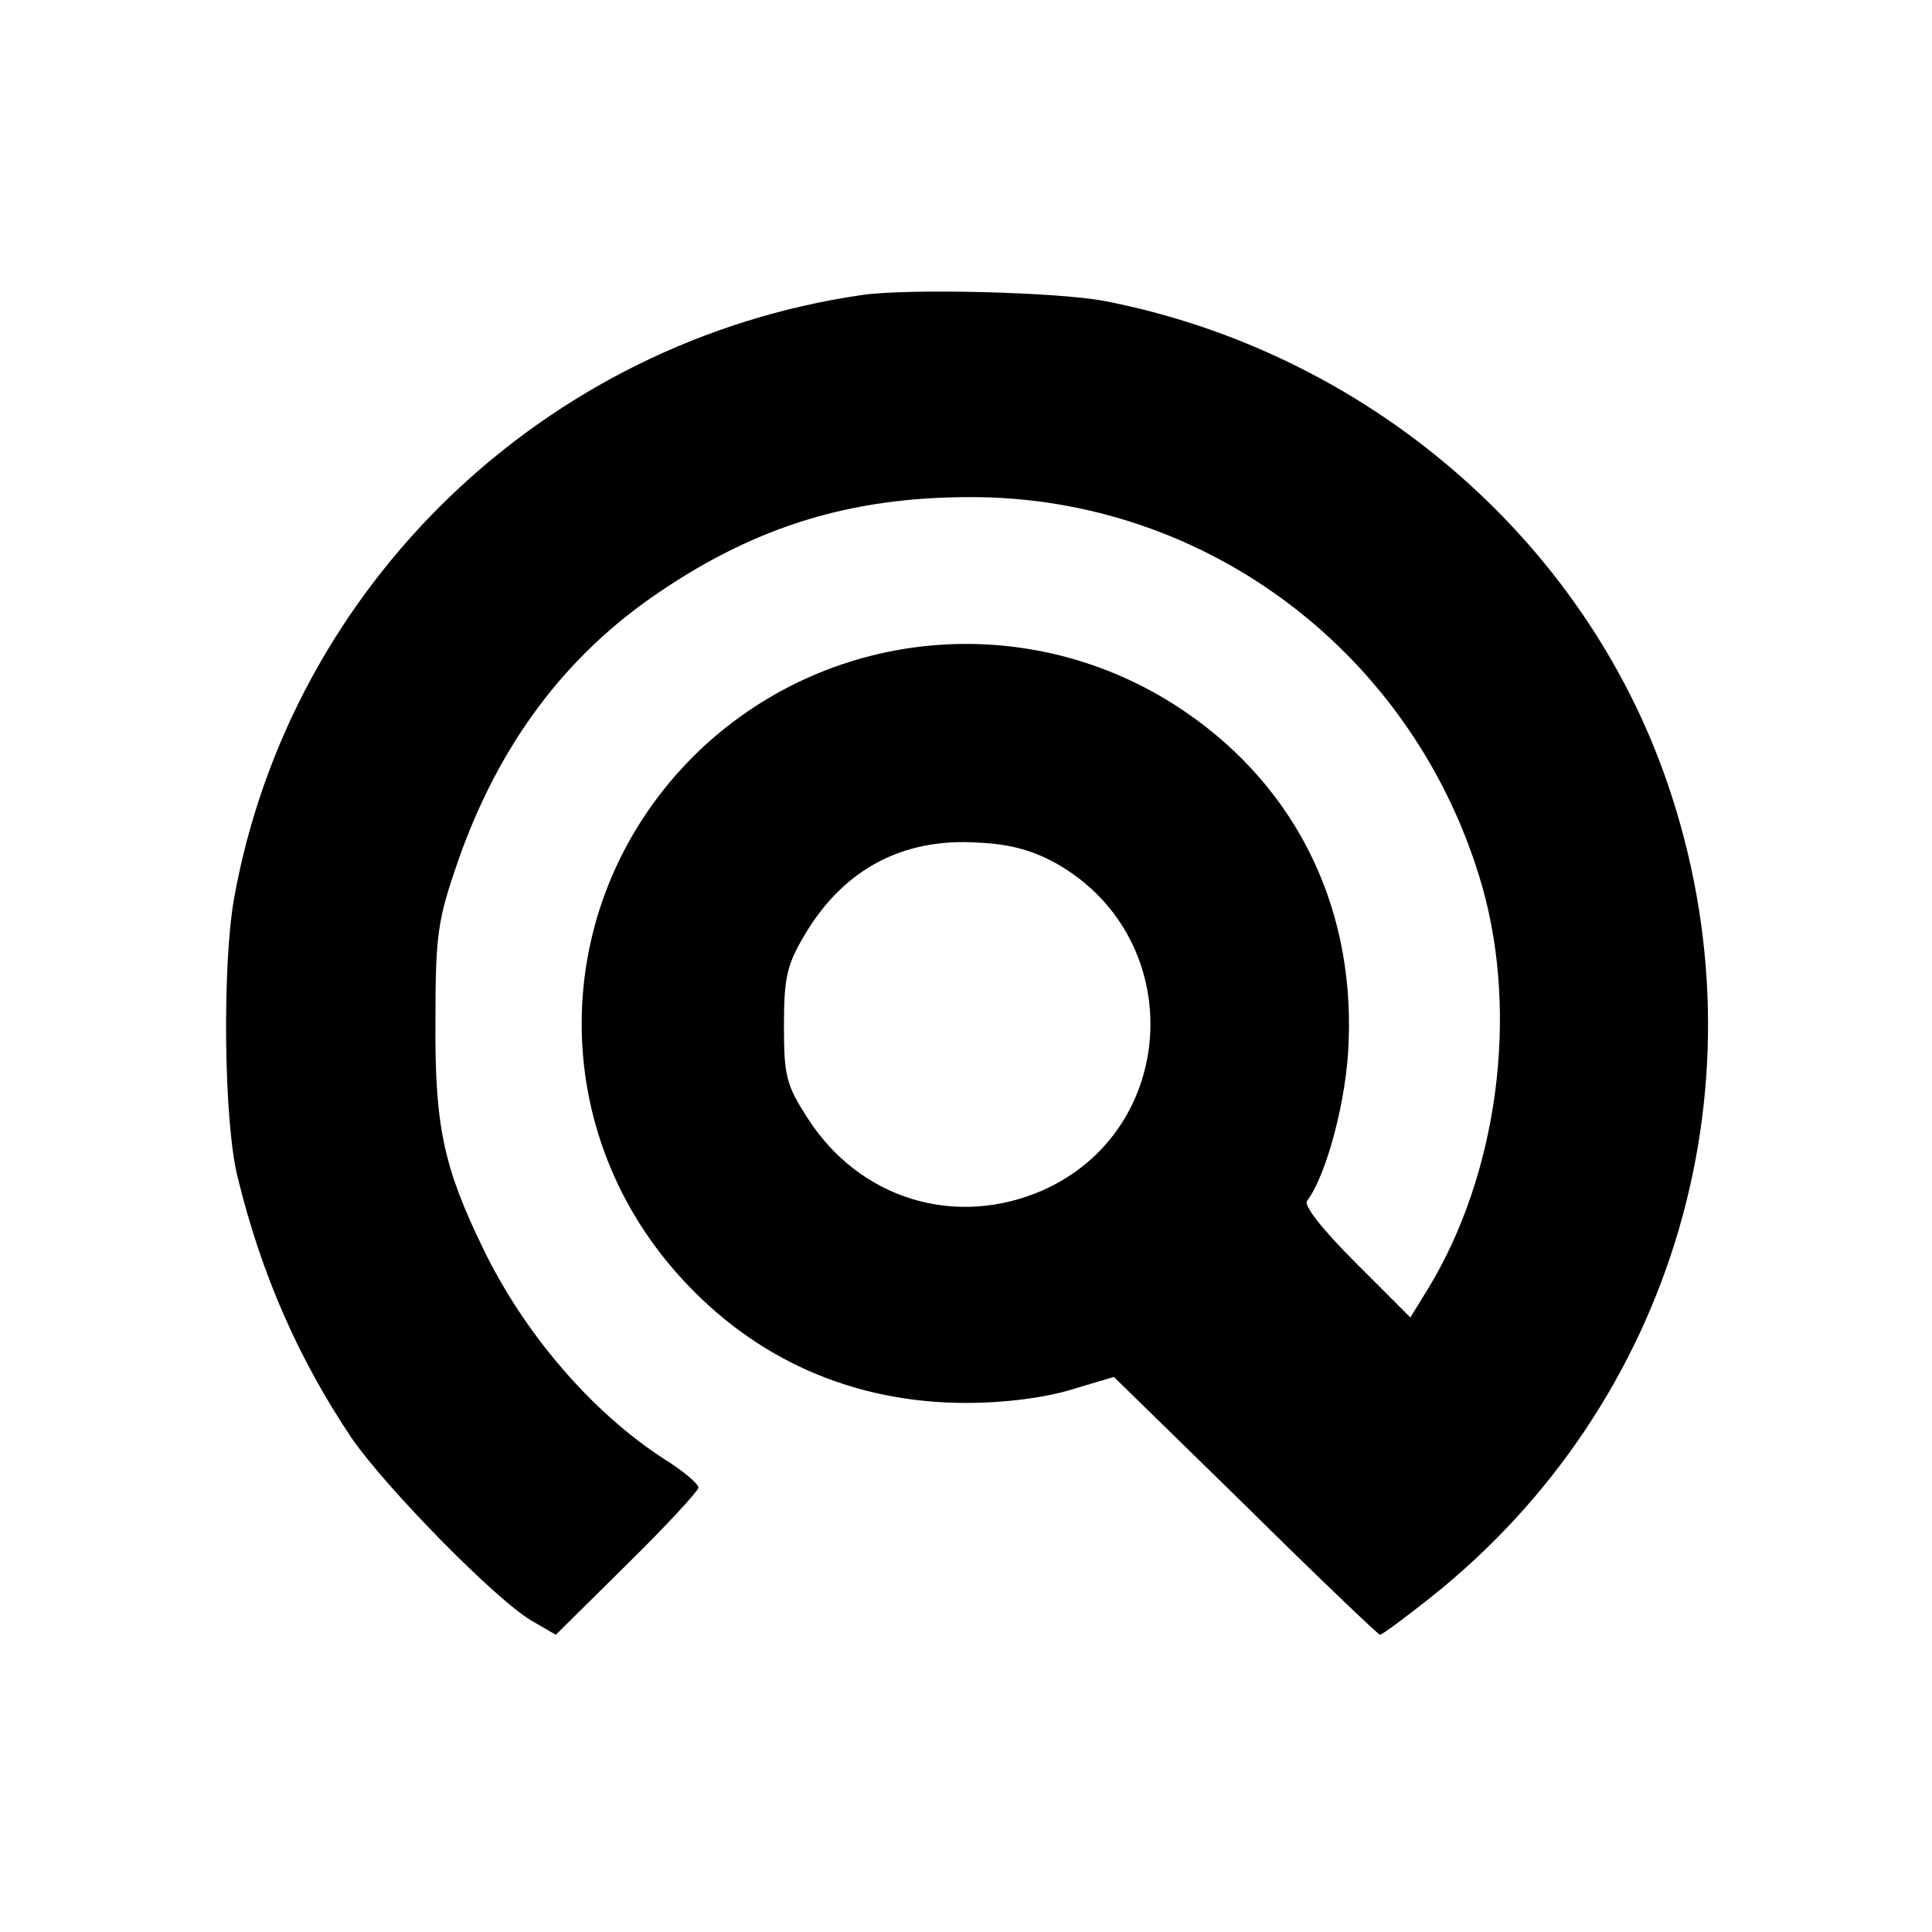 <?xml version="1.0" standalone="no"?>
<!DOCTYPE svg PUBLIC "-//W3C//DTD SVG 20010904//EN"
 "http://www.w3.org/TR/2001/REC-SVG-20010904/DTD/svg10.dtd">
<svg version="1.0" xmlns="http://www.w3.org/2000/svg"
 width="260pt" height="260pt" viewBox="0 0 260 260"
 preserveAspectRatio="xMidYMid meet">
<g transform="translate(0,260) scale(0.1,-0.1)"
fill="#000000" stroke="none">
<path d="M1160 2203 c-427 -62 -769 -390 -845 -812 -16 -90 -14 -302 5 -376
32 -131 82 -244 153 -350 46 -67 197 -221 244 -247 l31 -18 96 95 c53 52 96
99 96 103 0 5 -21 23 -47 39 -97 63 -187 168 -242 281 -54 111 -66 166 -65
307 0 119 3 137 31 218 55 156 144 275 270 360 131 89 259 128 418 128 320 1
601 -213 690 -525 49 -174 20 -387 -73 -540 l-24 -39 -74 74 c-45 45 -70 77
-65 83 26 34 54 138 56 216 7 189 -78 352 -235 452 -205 130 -471 102 -644
-67 -196 -193 -205 -500 -21 -703 101 -112 234 -170 385 -170 53 0 106 7 142
18 l57 17 177 -173 c97 -96 179 -174 181 -174 3 0 34 23 68 50 330 262 456
697 319 1096 -113 330 -407 581 -758 649 -64 12 -264 17 -326 8z m265 -767
c174 -102 161 -357 -22 -438 -117 -51 -246 -12 -316 97 -29 45 -32 57 -32 125
0 64 4 82 28 122 52 88 132 131 234 124 44 -2 75 -11 108 -30z"/>
</g>
</svg>
